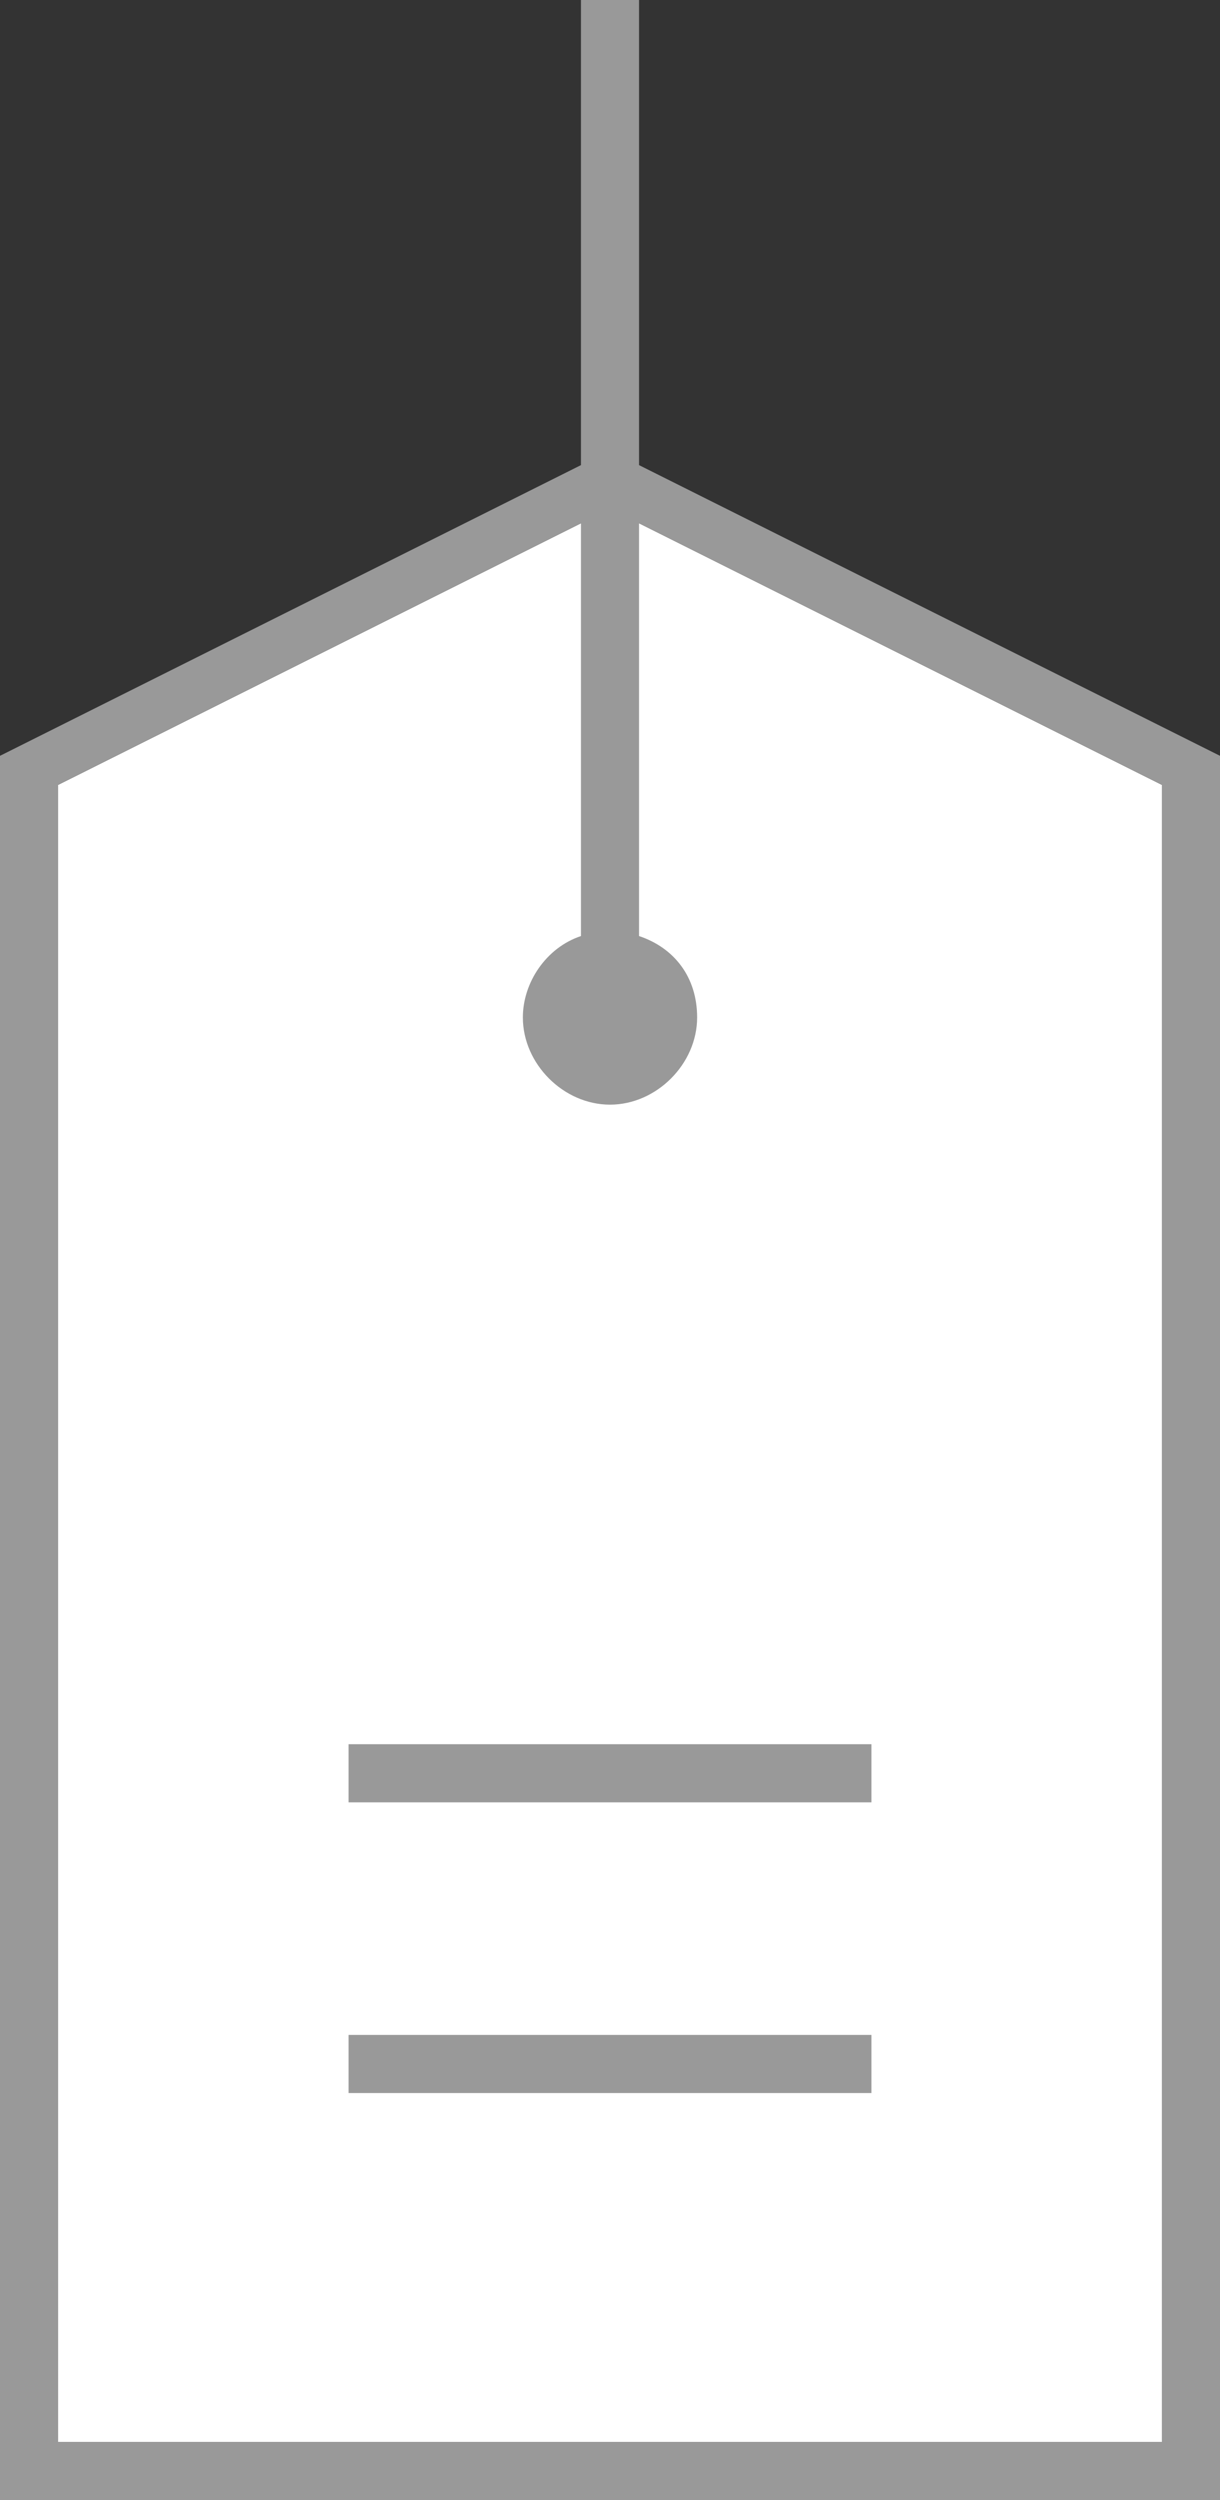 <svg x="0px" y="0px" viewBox="0 0 21 43" width="21" height="43" xml:space="preserve" xmlns="http://www.w3.org/2000/svg">
	<rect x="0" y="0" width="21" height="43" fill="#333333" stroke="none"/>
	<polygon style="fill:#FFF;" points="11,9 20,13.5 20,42 1,42 1,13.5 10,9 "/>
	<rect style="fill:#999;" x="6" y="30" width="9" height="1"/>
	<rect style="fill:#999;" x="6" y="35" width="9" height="1"/>
	<path style="fill:#999;" d="M11,8V0h-1v8L0,13v30h21V13L11,8z M20,42H1V13.5L10,9v7.1c-0.6,0.2-1,0.8-1,1.4c0,0.8,0.7,1.5,1.5,1.5 s1.5-0.7,1.5-1.5c0-0.7-0.4-1.2-1-1.4V9l9,4.5V42z"/>
</svg>